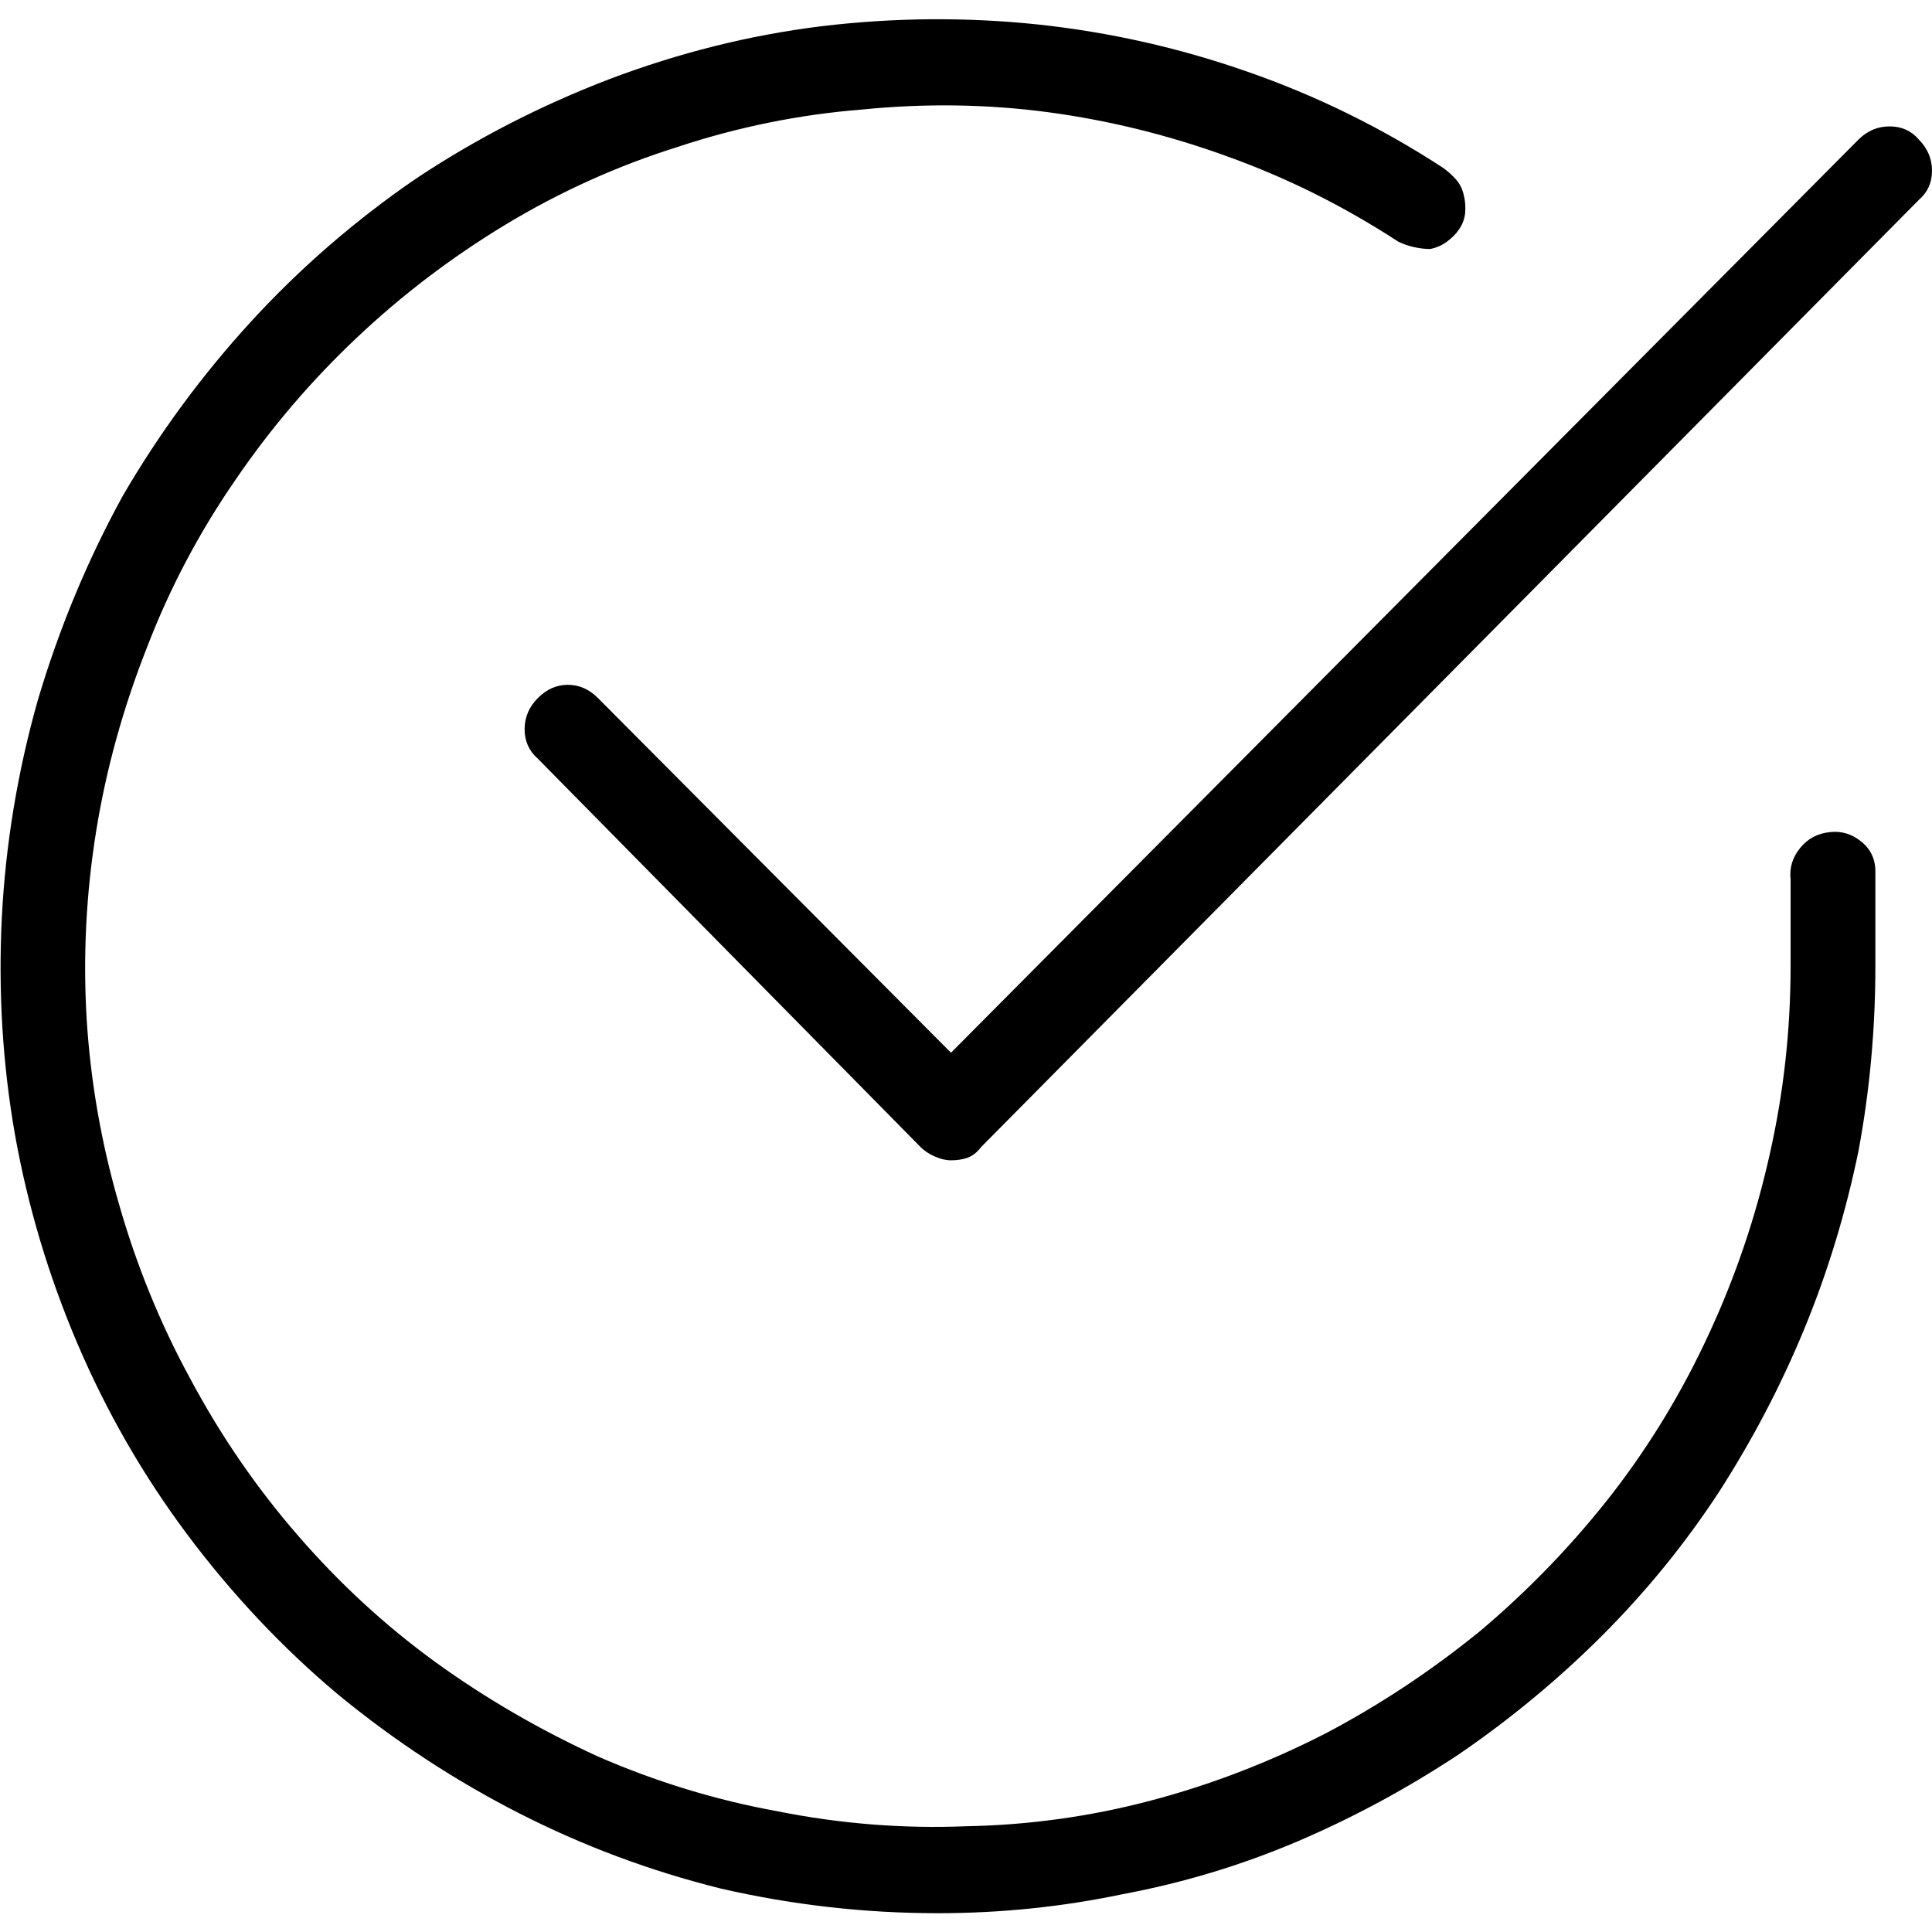 <svg width="26" height="26" viewBox="0 0 26 26" fill="none" xmlns="http://www.w3.org/2000/svg">
<path d="M19.424 2.261C18.594 1.719 17.714 1.287 16.785 0.964C15.87 0.644 14.93 0.432 13.964 0.329C12.999 0.228 12.026 0.236 11.046 0.354C10.081 0.474 9.133 0.712 8.201 1.065C7.269 1.422 6.398 1.871 5.586 2.412C4.773 2.971 4.036 3.61 3.376 4.33C2.717 5.05 2.141 5.832 1.65 6.677C1.176 7.541 0.796 8.456 0.509 9.422C0.237 10.384 0.076 11.357 0.025 12.339C-0.025 13.338 0.034 14.316 0.202 15.272C0.373 16.23 0.652 17.165 1.04 18.077C1.43 18.992 1.921 19.847 2.513 20.641C3.122 21.455 3.8 22.175 4.546 22.801C5.307 23.427 6.12 23.96 6.984 24.401C7.846 24.841 8.751 25.179 9.699 25.415C10.665 25.637 11.639 25.747 12.621 25.747C13.466 25.747 14.295 25.662 15.109 25.491C15.92 25.339 16.703 25.103 17.456 24.783C18.21 24.461 18.933 24.071 19.626 23.613C20.32 23.139 20.964 22.606 21.558 22.014C22.151 21.421 22.674 20.779 23.129 20.085C23.587 19.373 23.972 18.636 24.285 17.875C24.598 17.114 24.84 16.319 25.011 15.488C25.162 14.677 25.238 13.848 25.238 13V11.729C25.238 11.56 25.174 11.426 25.047 11.325C24.922 11.223 24.782 11.181 24.628 11.198C24.459 11.215 24.325 11.287 24.223 11.415C24.122 11.54 24.08 11.68 24.097 11.834V13C24.097 13.864 24.003 14.711 23.815 15.539C23.63 16.369 23.359 17.17 23.003 17.94C22.649 18.71 22.218 19.425 21.71 20.085C21.185 20.762 20.593 21.379 19.933 21.938C19.271 22.479 18.568 22.945 17.825 23.335C17.064 23.723 16.281 24.023 15.477 24.234C14.673 24.446 13.847 24.561 13 24.577C12.153 24.611 11.306 24.544 10.461 24.375C9.631 24.224 8.827 23.978 8.049 23.639C7.269 23.282 6.541 22.86 5.864 22.371C5.188 21.88 4.571 21.312 4.012 20.667C3.453 20.024 2.971 19.322 2.564 18.561C2.157 17.815 1.836 17.028 1.6 16.2C1.364 15.386 1.219 14.557 1.166 13.712C1.116 12.864 1.159 12.018 1.296 11.173C1.431 10.342 1.659 9.521 1.979 8.71C2.285 7.913 2.683 7.16 3.174 6.45C3.648 5.756 4.19 5.122 4.799 4.547C5.408 3.971 6.076 3.463 6.803 3.023C7.533 2.582 8.303 2.234 9.114 1.979C9.928 1.709 10.758 1.541 11.602 1.474C12.45 1.389 13.284 1.401 14.105 1.51C14.926 1.62 15.734 1.82 16.528 2.109C17.325 2.396 18.087 2.776 18.814 3.25C18.881 3.284 18.954 3.309 19.031 3.326C19.108 3.343 19.18 3.351 19.247 3.351C19.331 3.334 19.407 3.301 19.475 3.25C19.542 3.2 19.593 3.149 19.626 3.099C19.677 3.031 19.707 2.955 19.717 2.871C19.724 2.784 19.719 2.707 19.702 2.64C19.685 2.556 19.652 2.483 19.601 2.423C19.551 2.365 19.492 2.311 19.424 2.261ZM25.823 1.878C25.722 1.76 25.591 1.701 25.43 1.701C25.268 1.701 25.129 1.76 25.011 1.878L12.798 14.167L8.049 9.396C7.931 9.276 7.795 9.216 7.641 9.216C7.489 9.216 7.355 9.276 7.237 9.396C7.119 9.514 7.06 9.654 7.06 9.815C7.06 9.974 7.119 10.105 7.237 10.209L12.39 15.438C12.44 15.488 12.504 15.53 12.581 15.564C12.658 15.598 12.73 15.615 12.798 15.615C12.882 15.615 12.958 15.603 13.025 15.579C13.093 15.552 13.152 15.505 13.202 15.438L25.823 2.69C25.941 2.589 26 2.458 26 2.297C26 2.138 25.941 1.998 25.823 1.878Z" fill="black"/>
</svg>
